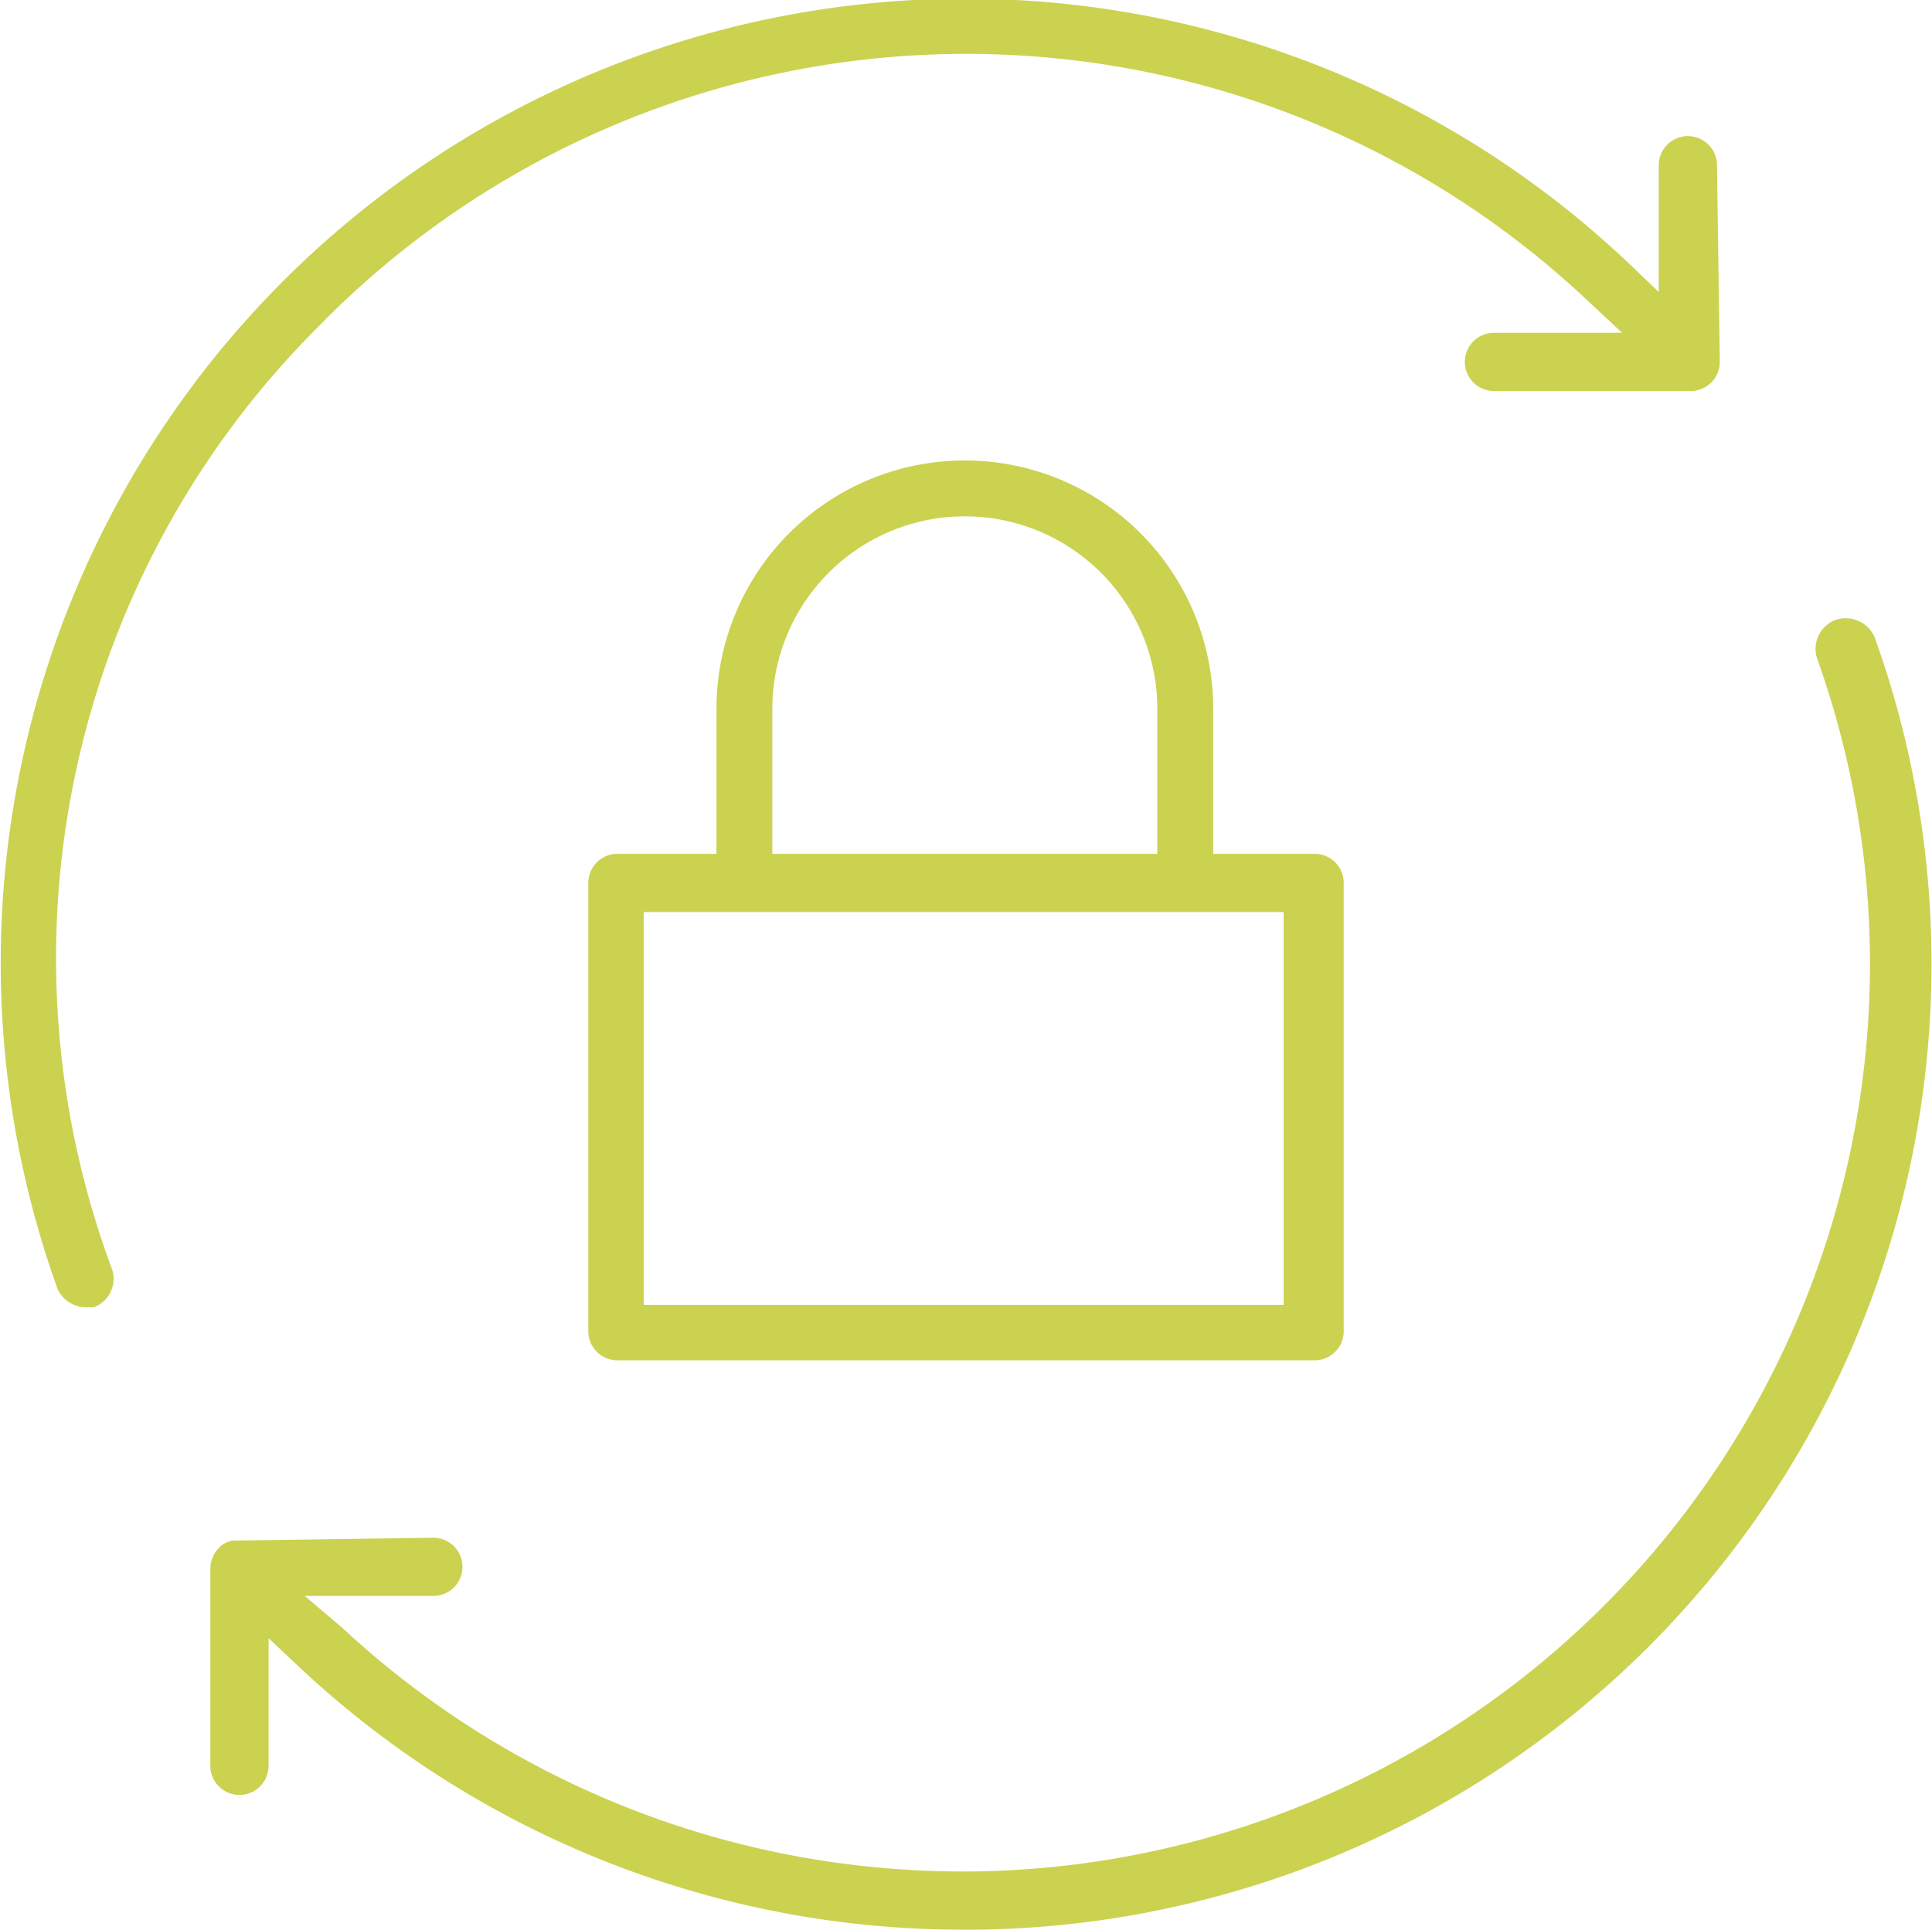 <svg xmlns="http://www.w3.org/2000/svg" viewBox="0 0 41.15 41.11"><defs><style>.cls-1{fill:#CAD250;}</style></defs><title>Profile-retrieve</title><g id="Layer_2" data-name="Layer 2"><g id="Log_in_page" data-name="Log in page"><path class="cls-1" d="M39.93,13.58a.67.67,0,0,0-.89-.35.66.66,0,0,0-.34.79,19.34,19.34,0,0,1-18,25.85h-.21a19.4,19.4,0,0,1-13.21-5.2L6.49,34H9.23a.62.62,0,0,0,0-1.24l-4.18.06a.49.49,0,0,0-.39.16.64.64,0,0,0-.18.46l0,4.18a.62.62,0,0,0,1.24,0V34.9l.67.63a20.65,20.65,0,0,0,14.11,5.58h.27A20.58,20.58,0,0,0,39.93,13.58ZM36.57,3.52a.62.62,0,1,0-1.24,0v2.7l-.67-.64A20.54,20.54,0,0,0,1.23,27.47a.67.67,0,0,0,.59.38H2a.65.65,0,0,0,.39-.8A19,19,0,0,1,6.74,7a19.29,19.29,0,0,1,27.07-.6l.74.69H31.82a.62.62,0,0,0,0,1.24l4.18,0a.62.62,0,0,0,.63-.62ZM28,18.19H25.84V15.1a5.29,5.29,0,0,0-10.58,0v3.09H13.15a.62.62,0,0,0-.62.62v9.55a.62.62,0,0,0,.62.62H28a.62.62,0,0,0,.62-.62V18.81A.62.62,0,0,0,28,18.19ZM16.45,15.1a4.1,4.1,0,1,1,8.2,0v3.09h-8.2ZM27.34,27.8H13.71V19.43H27.34Z"/></g></g></svg>